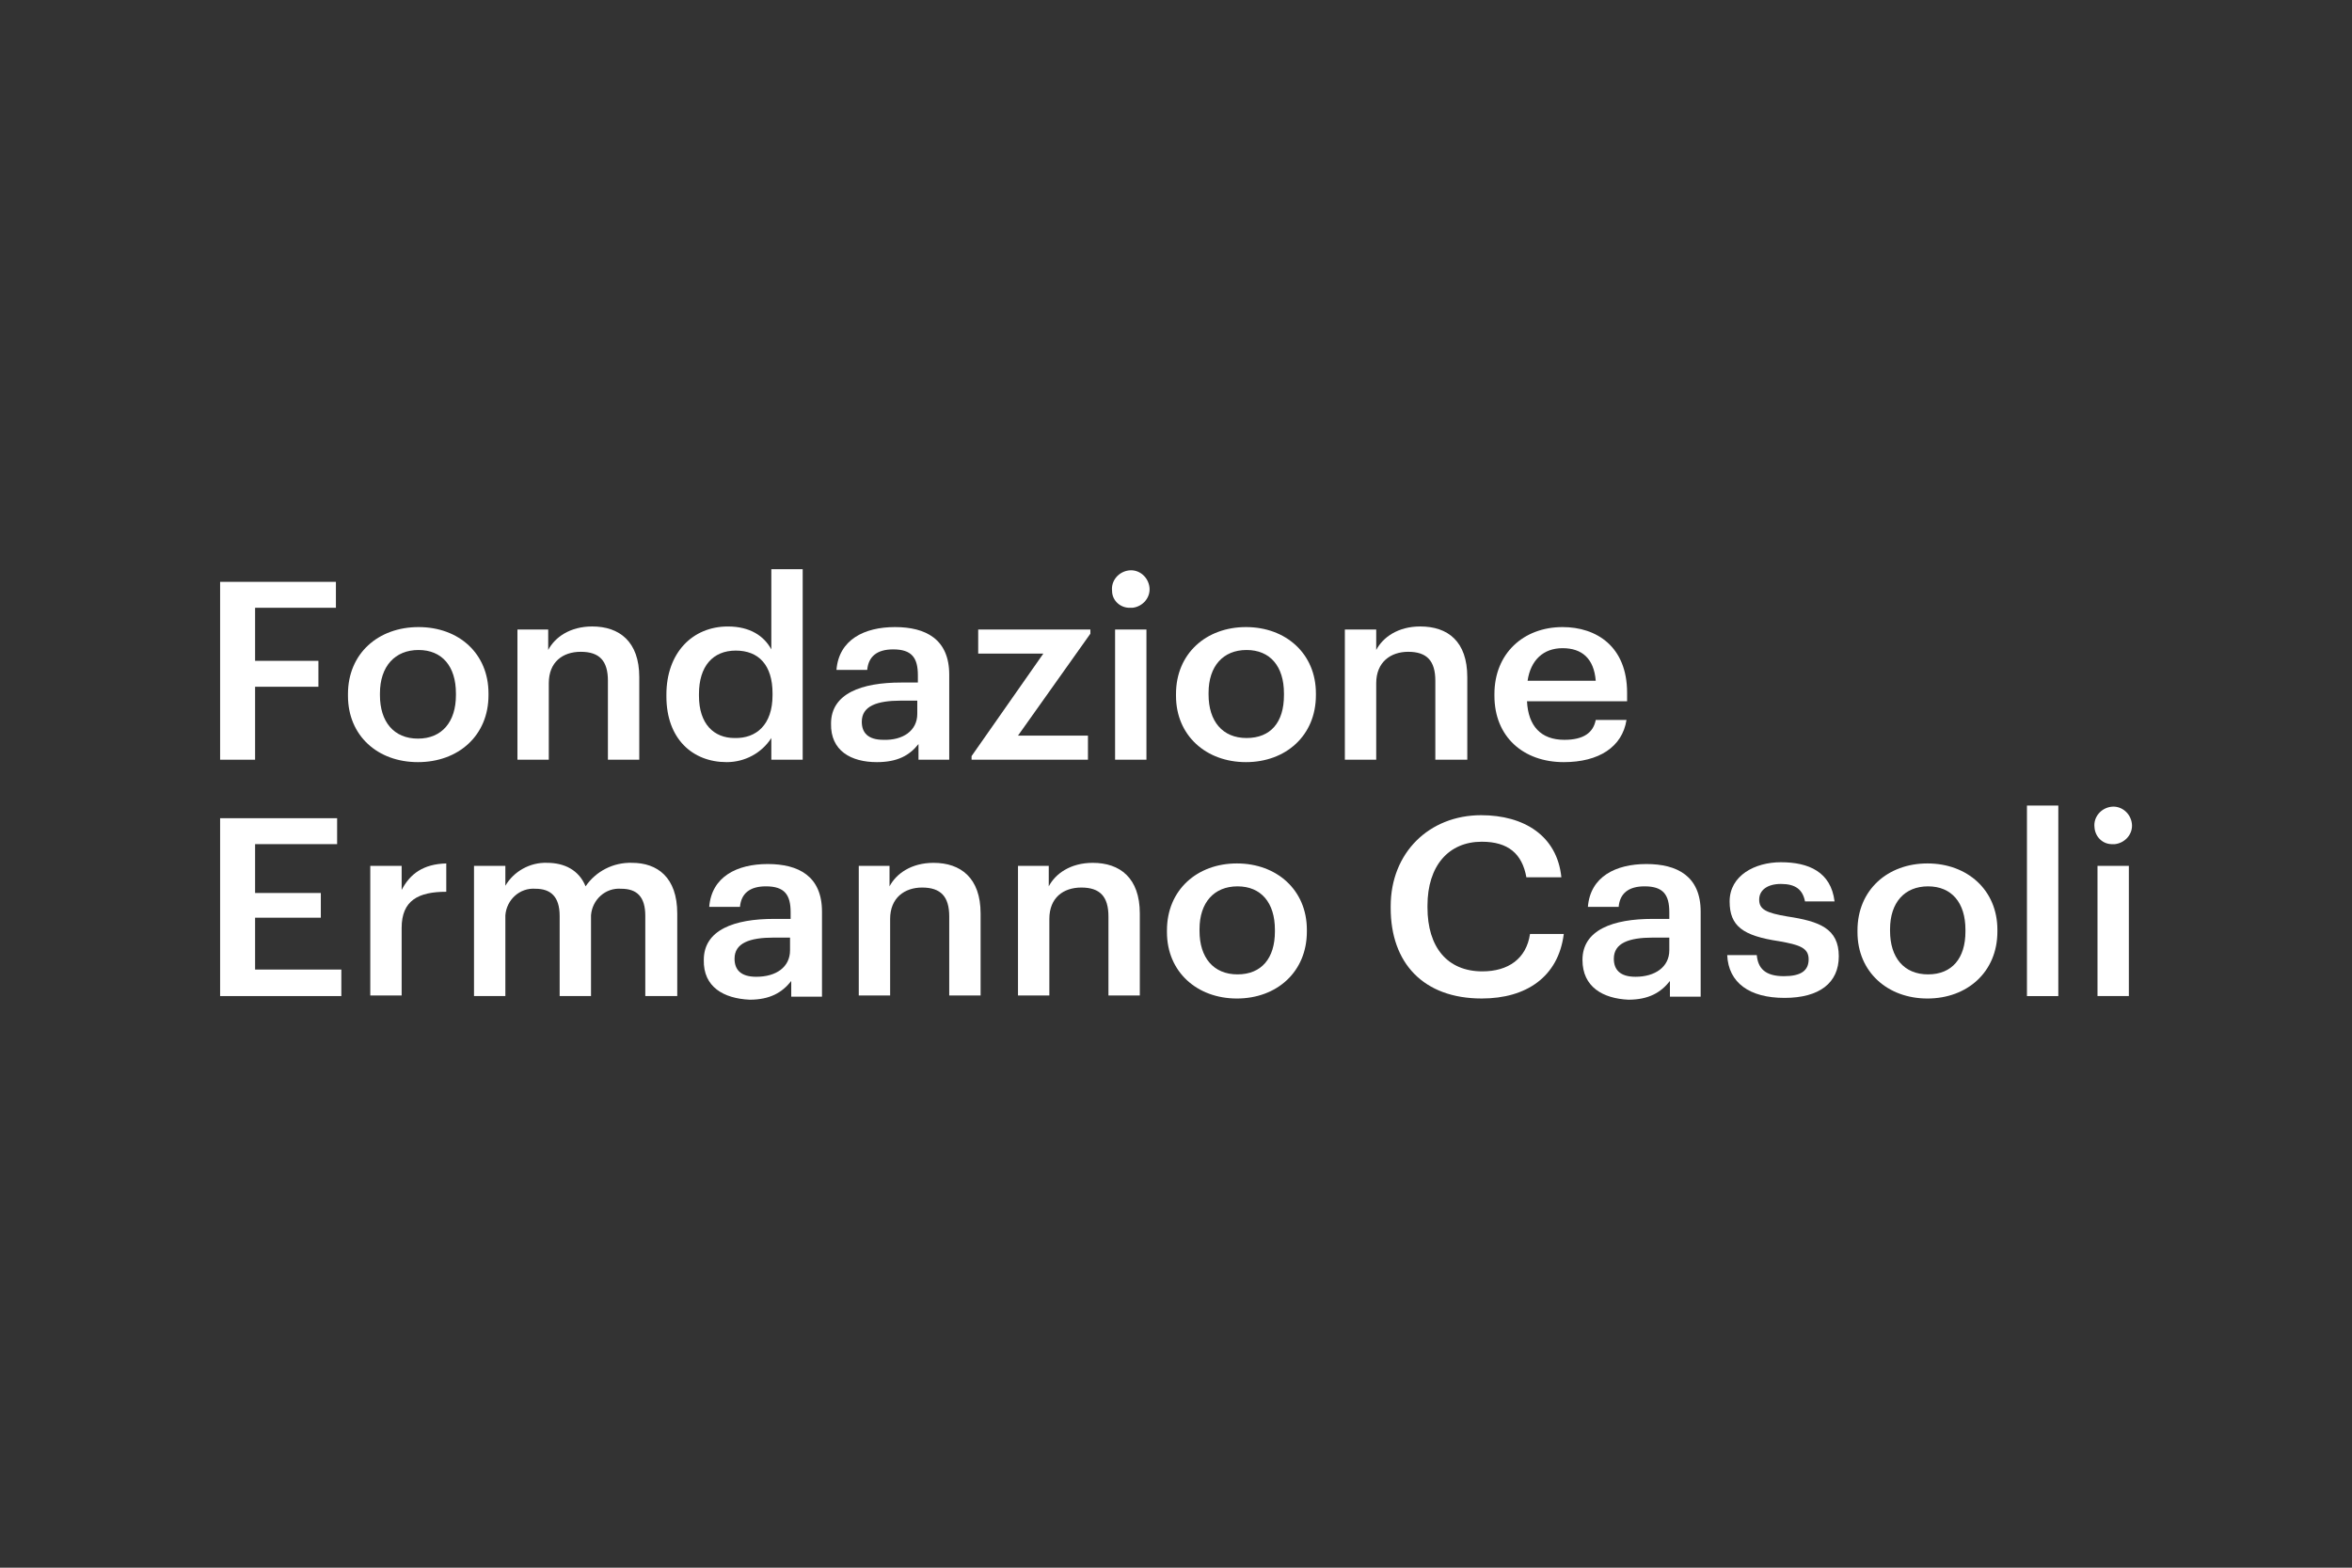<svg width="150" height="100" viewBox="0 0 150 100" fill="none" xmlns="http://www.w3.org/2000/svg">
<rect x="0" y="0" width="150" height="100" fill="#333333" stroke="none"/>
<path d="M14.038 37.115V48.461H16.269V43.807H20.307V42.154H16.269V38.769H21.423V37.115H14.038Z" fill="white"/>
<path d="M22.192 44.385V44.269C22.192 41.692 24.116 40 26.692 40C29.269 40 31.154 41.692 31.154 44.231V44.346C31.154 46.923 29.231 48.615 26.654 48.615C24.077 48.615 22.192 46.923 22.192 44.385ZM29.077 44.346V44.231C29.077 42.5 28.192 41.462 26.692 41.462C25.192 41.462 24.231 42.5 24.231 44.231V44.346C24.231 46.038 25.116 47.115 26.654 47.115C28.192 47.115 29.077 46.038 29.077 44.346Z" fill="white"/>
<path d="M32.962 40.154H34.962V41.461C35.385 40.654 36.346 39.961 37.77 39.961C39.5 39.961 40.77 40.923 40.77 43.192V48.461H38.77V43.423C38.77 42.154 38.231 41.577 37.039 41.577C35.885 41.577 35 42.231 35 43.577V48.461H33V40.154H32.962Z" fill="white"/>
<path d="M42.5 44.423V44.308C42.5 41.654 44.154 39.962 46.423 39.962C47.846 39.962 48.731 40.577 49.192 41.423V36.308H51.192V48.462H49.192V47.077C48.577 48.038 47.5 48.615 46.346 48.615C44.154 48.615 42.5 47.115 42.5 44.423ZM49.269 44.346V44.231C49.269 42.423 48.385 41.5 46.923 41.5C45.462 41.5 44.577 42.5 44.577 44.269V44.385C44.577 46.192 45.538 47.077 46.846 47.077C48.231 47.115 49.269 46.231 49.269 44.346Z" fill="white"/>
<path d="M53 46.154C53 44.231 54.961 43.538 57.461 43.538H58.538V43.077C58.538 41.962 58.154 41.423 56.961 41.423C55.923 41.423 55.385 41.885 55.307 42.731H53.346C53.5 40.808 55.115 40 57.077 40C59.038 40 60.538 40.769 60.538 43.038V48.462H58.577V47.462C58 48.192 57.231 48.615 55.923 48.615C54.269 48.615 52.961 47.885 53 46.154ZM58.5 45.538V44.692H57.461C55.923 44.692 54.961 45.038 54.961 46.038C54.961 46.731 55.346 47.192 56.346 47.192C57.577 47.231 58.5 46.615 58.5 45.538Z" fill="white"/>
<path d="M61.962 48.231L66.539 41.692H62.385V40.154H69.539V40.423L64.924 46.923H69.385V48.462H61.962V48.231Z" fill="white"/>
<path d="M70.923 37.693C70.846 37.039 71.346 36.462 72 36.385C72.654 36.308 73.231 36.808 73.308 37.462C73.384 38.115 72.884 38.693 72.231 38.769C72.192 38.769 72.154 38.769 72.115 38.769C71.461 38.808 70.923 38.308 70.923 37.693ZM71.115 40.154H73.115V48.462H71.115V40.154Z" fill="white"/>
<path d="M75 44.385V44.269C75 41.692 76.923 40 79.462 40C82 40 83.923 41.692 83.923 44.231V44.346C83.923 46.923 82 48.615 79.462 48.615C76.923 48.615 75 46.923 75 44.385ZM81.885 44.346V44.231C81.885 42.5 81 41.462 79.5 41.462C78 41.462 77.077 42.5 77.077 44.192V44.308C77.077 46 77.962 47.077 79.5 47.077C81.038 47.077 81.885 46.077 81.885 44.346Z" fill="white"/>
<path d="M85.769 40.154H87.769V41.461C88.193 40.654 89.154 39.961 90.577 39.961C92.347 39.961 93.577 40.923 93.577 43.192V48.461H91.539V43.423C91.539 42.154 91 41.577 89.808 41.577C88.693 41.577 87.769 42.231 87.769 43.577V48.461H85.769V40.154Z" fill="white"/>
<path d="M95.308 44.385V44.269C95.308 41.692 97.154 40 99.654 40C101.808 40 103.769 41.231 103.769 44.192V44.731H97.385C97.462 46.308 98.269 47.192 99.769 47.192C101 47.192 101.615 46.731 101.769 45.923H103.731C103.461 47.654 101.961 48.615 99.731 48.615C97.154 48.615 95.308 47 95.308 44.385ZM101.769 43.423C101.654 42 100.885 41.346 99.654 41.346C98.423 41.346 97.615 42.115 97.423 43.423H101.769Z" fill="white"/>
<path d="M14.038 52.192V63.538H21.769V61.846H16.269V58.538H20.461V56.962H16.269V53.846H21.5V52.192H14.038Z" fill="white"/>
<path d="M23.615 55.231H25.615V56.77C26.154 55.731 27 55.116 28.461 55.077V56.885C26.692 56.885 25.615 57.423 25.615 59.193V63.5H23.615V55.231Z" fill="white"/>
<path d="M30.23 55.231H32.23V56.5C32.769 55.577 33.807 55 34.884 55.038C36 55.038 36.923 55.5 37.346 56.538C38 55.577 39.115 55 40.307 55.038C41.923 55.038 43.192 55.962 43.192 58.269V63.538H41.154V58.423C41.154 57.192 40.615 56.692 39.615 56.692C38.615 56.615 37.769 57.385 37.692 58.385C37.692 58.462 37.692 58.5 37.692 58.577V63.538H35.692V58.423C35.692 57.192 35.115 56.692 34.154 56.692C33.154 56.615 32.307 57.385 32.23 58.385C32.23 58.462 32.23 58.5 32.23 58.577V63.538H30.23V55.231Z" fill="white"/>
<path d="M44.885 61.231C44.885 59.307 46.846 58.615 49.346 58.615H50.423V58.192C50.423 57.077 50.038 56.538 48.846 56.538C47.808 56.538 47.269 57 47.192 57.846H45.231C45.385 55.923 47 55.115 48.962 55.115C50.923 55.115 52.423 55.885 52.423 58.154V63.577H50.462V62.577C49.885 63.307 49.115 63.769 47.808 63.769C46.154 63.692 44.846 62.961 44.885 61.231ZM50.385 60.615V59.807H49.346C47.808 59.807 46.846 60.154 46.846 61.154C46.846 61.846 47.231 62.307 48.231 62.307C49.5 62.307 50.385 61.692 50.385 60.615Z" fill="white"/>
<path d="M54.73 55.231H56.73V56.539C57.154 55.731 58.115 55.039 59.538 55.039C61.269 55.039 62.538 56 62.538 58.269V63.5H60.538V58.462C60.538 57.192 60 56.615 58.807 56.615C57.692 56.615 56.769 57.269 56.769 58.615V63.5H54.769V55.231H54.73Z" fill="white"/>
<path d="M64.885 55.231H66.885V56.539C67.308 55.731 68.269 55.039 69.692 55.039C71.423 55.039 72.692 56 72.692 58.269V63.5H70.692V58.462C70.692 57.192 70.154 56.615 68.962 56.615C67.808 56.615 66.923 57.269 66.923 58.615V63.5H64.923V55.231H64.885Z" fill="white"/>
<path d="M74.423 59.462V59.346C74.423 56.77 76.346 55.077 78.884 55.077C81.423 55.077 83.346 56.77 83.346 59.308V59.423C83.346 62 81.423 63.693 78.884 63.693C76.346 63.693 74.423 62 74.423 59.462ZM81.308 59.423V59.308C81.308 57.577 80.423 56.539 78.923 56.539C77.423 56.539 76.5 57.577 76.5 59.27V59.385C76.5 61.077 77.384 62.154 78.923 62.154C80.461 62.154 81.308 61.116 81.308 59.423Z" fill="white"/>
<path d="M88.692 57.923V57.808C88.692 54.385 91.154 52 94.462 52C97.192 52 99.308 53.308 99.577 55.962H97.346C97.077 54.462 96.192 53.692 94.5 53.692C92.385 53.692 91.038 55.231 91.038 57.769V57.885C91.038 60.423 92.308 61.962 94.538 61.962C96.192 61.962 97.346 61.154 97.577 59.577H99.731C99.385 62.308 97.346 63.692 94.5 63.692C90.769 63.692 88.692 61.423 88.692 57.923Z" fill="white"/>
<path d="M100.923 61.231C100.923 59.307 102.884 58.615 105.384 58.615H106.461V58.192C106.461 57.077 106.077 56.538 104.884 56.538C103.846 56.538 103.307 57 103.231 57.846H101.269C101.423 55.923 103.038 55.115 105 55.115C106.961 55.115 108.461 55.885 108.461 58.154V63.577H106.5V62.577C105.923 63.307 105.154 63.769 103.846 63.769C102.231 63.692 100.923 62.961 100.923 61.231ZM106.461 60.615V59.807H105.423C103.884 59.807 102.923 60.154 102.923 61.154C102.923 61.846 103.307 62.307 104.307 62.307C105.538 62.307 106.461 61.692 106.461 60.615Z" fill="white"/>
<path d="M110.154 60.923H112.039C112.116 61.769 112.577 62.269 113.77 62.269C114.847 62.269 115.347 61.923 115.347 61.192C115.347 60.462 114.77 60.269 113.462 60.038C111.154 59.692 110.308 59.077 110.308 57.5C110.308 55.846 111.924 55 113.577 55C115.347 55 116.77 55.615 117 57.5H115.116C114.962 56.731 114.5 56.385 113.577 56.385C112.731 56.385 112.193 56.769 112.193 57.385C112.193 58 112.616 58.231 114 58.462C116.039 58.769 117.27 59.231 117.27 61C117.27 62.692 116.039 63.654 113.808 63.654C111.577 63.654 110.231 62.692 110.154 60.923Z" fill="white"/>
<path d="M118.462 59.462V59.346C118.462 56.77 120.385 55.077 122.923 55.077C125.462 55.077 127.385 56.77 127.385 59.308V59.423C127.385 62 125.462 63.693 122.923 63.693C120.385 63.693 118.462 62 118.462 59.462ZM125.347 59.423V59.308C125.347 57.577 124.462 56.539 122.962 56.539C121.462 56.539 120.539 57.577 120.539 59.27V59.385C120.539 61.077 121.423 62.154 122.962 62.154C124.5 62.154 125.347 61.116 125.347 59.423Z" fill="white"/>
<path d="M131.27 51.385H129.27V63.539H131.27V51.385Z" fill="white"/>
<path d="M133.577 52.769C133.5 52.115 134 51.538 134.654 51.461C135.308 51.385 135.885 51.885 135.962 52.538C136.039 53.192 135.539 53.769 134.885 53.846C134.846 53.846 134.808 53.846 134.769 53.846C134.116 53.885 133.616 53.385 133.577 52.769ZM133.769 55.231H135.769V63.538H133.769V55.231Z" fill="white"/>
</svg>
